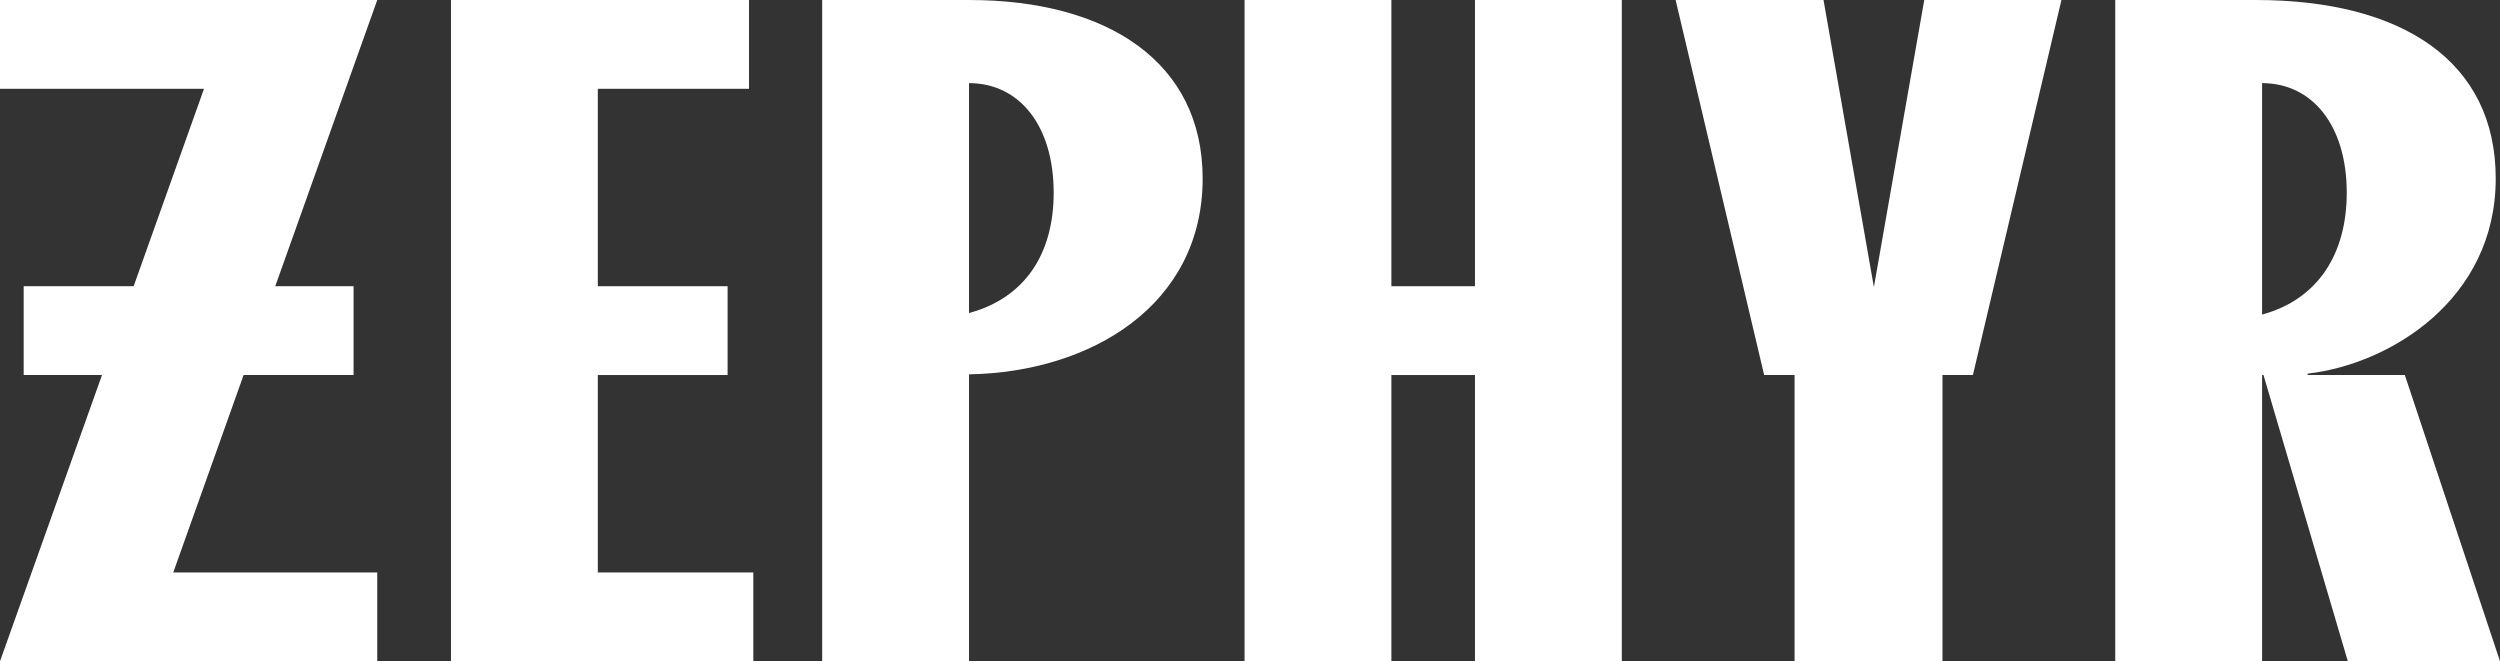<?xml version="1.0" encoding="UTF-8"?><svg id="a" xmlns="http://www.w3.org/2000/svg" viewBox="0 0 482.651 127.663"><rect x="0" y="0" width="482.651" height="127.663" fill="#333333" stroke="none"/><defs><style>.b{fill:#fff;}</style></defs><polygon class="b" points="240.274 0 268.621 0 268.621 55.26 284.759 55.26 284.759 0 313.106 0 313.106 127.663 284.759 127.663 284.759 72.403 268.621 72.403 268.621 127.663 240.274 127.663 240.274 0"/><polygon class="b" points="346.463 72.403 340.587 72.403 323.495 0 352.049 0 361.774 55.432 371.498 0 397.983 0 380.891 72.403 375.016 72.403 375.016 127.663 346.463 127.663 346.463 72.403"/><path class="b" d="M453.064,37.204c0-12.948-6.621-21.156-16.346-21.156v44.683c10.759-2.918,16.346-11.672,16.346-23.527M408.372 0h27.105C463.823 0,481.825,11.854,481.825,34.469c0,23.344-20.381,35.842-36.313,37.665v.269h18.763l18.377,55.26h-29.38l-16.284-55.26h-.269v55.26h-28.347V0Z"/><path class="b" d="M187.078,60.437V16.05c9.725,0,16.346,8.207,16.346,21.156,0,11.854-5.586,20.313-16.346,23.231M187.078 0h-28.346v127.663h28.346v-55.39c23.724-.427,45.107-13.487,45.107-37.804C232.184,11.937,213.769 0,187.078 0"/><polygon class="b" points="115.415 110.519 115.415 72.403 140.468 72.403 140.468 55.26 115.415 55.26 115.415 17.143 144.606 17.143 144.606 0 87.068 0 87.068 127.663 145.434 127.663 145.434 110.519 115.415 110.519"/><polygon class="b" points="47.032 72.403 68.263 72.403 68.263 55.26 53.14 55.26 72.832 0 57.131 0 45.494 0 0 0 0 17.143 39.384 17.143 25.801 55.26 4.571 55.26 4.571 72.403 19.692 72.403 0 127.663 24.679 127.663 27.339 127.663 72.832 127.663 72.832 110.52 33.448 110.52 47.032 72.403"/></svg>